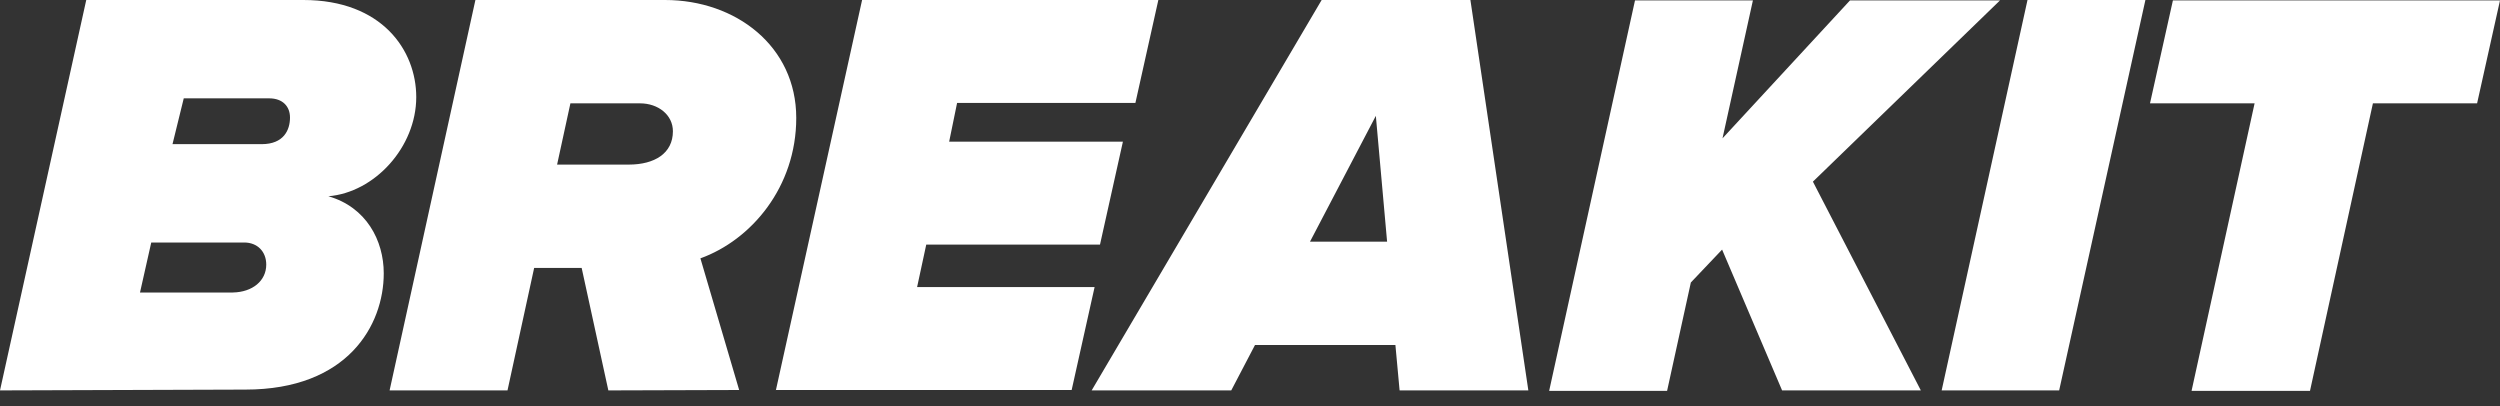 <svg width="80" height="13" viewBox="0 0 80 13" fill="none" xmlns="http://www.w3.org/2000/svg">
<rect x="0" y="0" width="80" height="13" fill="#333333" stroke="none"/>
<path d="M0 12.493L2.76 0H9.707C12.227 0 13.32 1.613 13.32 3.107C13.32 4.707 11.987 6.16 10.507 6.28C11.72 6.627 12.28 7.693 12.28 8.747C12.28 10.4 11.133 12.467 7.853 12.467L0 12.493ZM8.52 8.467C8.52 8.053 8.24 7.76 7.813 7.76H4.84L4.48 9.36H7.453C8.08 9.347 8.52 8.987 8.52 8.467ZM9.28 3.76C9.28 3.413 9.053 3.147 8.613 3.147H5.88L5.52 4.613H8.373C9.08 4.613 9.28 4.16 9.28 3.76ZM19.467 12.493L18.613 8.573H17.093L16.24 12.493H12.467L15.213 0H21.28C23.547 0 25.48 1.48 25.48 3.773C25.48 5.987 24.04 7.68 22.413 8.267L23.653 12.48L19.467 12.493ZM20.12 5.267C20.947 5.267 21.533 4.907 21.533 4.2C21.533 3.68 21.067 3.307 20.48 3.307H18.253L17.827 5.267H20.08H20.12ZM24.827 12.493L27.587 0H37.067L36.333 3.293H30.627L30.373 4.533H35.933L35.2 7.827H29.64L29.347 9.187H35.027L34.293 12.48H24.827V12.493ZM44.787 12.493L44.653 11.04H40.16L39.4 12.493H34.933L42.293 0H47.053L48.907 12.493H44.787ZM44.027 3.707L41.92 7.733H44.387L44.027 3.707ZM57.027 12.493L55.107 7.987L54.107 9.04L53.347 12.507H49.573L52.32 0.013H56.093L55.12 4.427L59.2 0.013H64L58.013 5.813L61.467 12.493H57.027ZM62.133 12.493L64.88 0H68.653L65.893 12.493H62.133ZM70.133 12.493L72.147 3.307H68.8L69.533 0.013H80L79.267 3.307H75.933L73.92 12.507H70.133V12.493Z" fill="white"/>
</svg>
